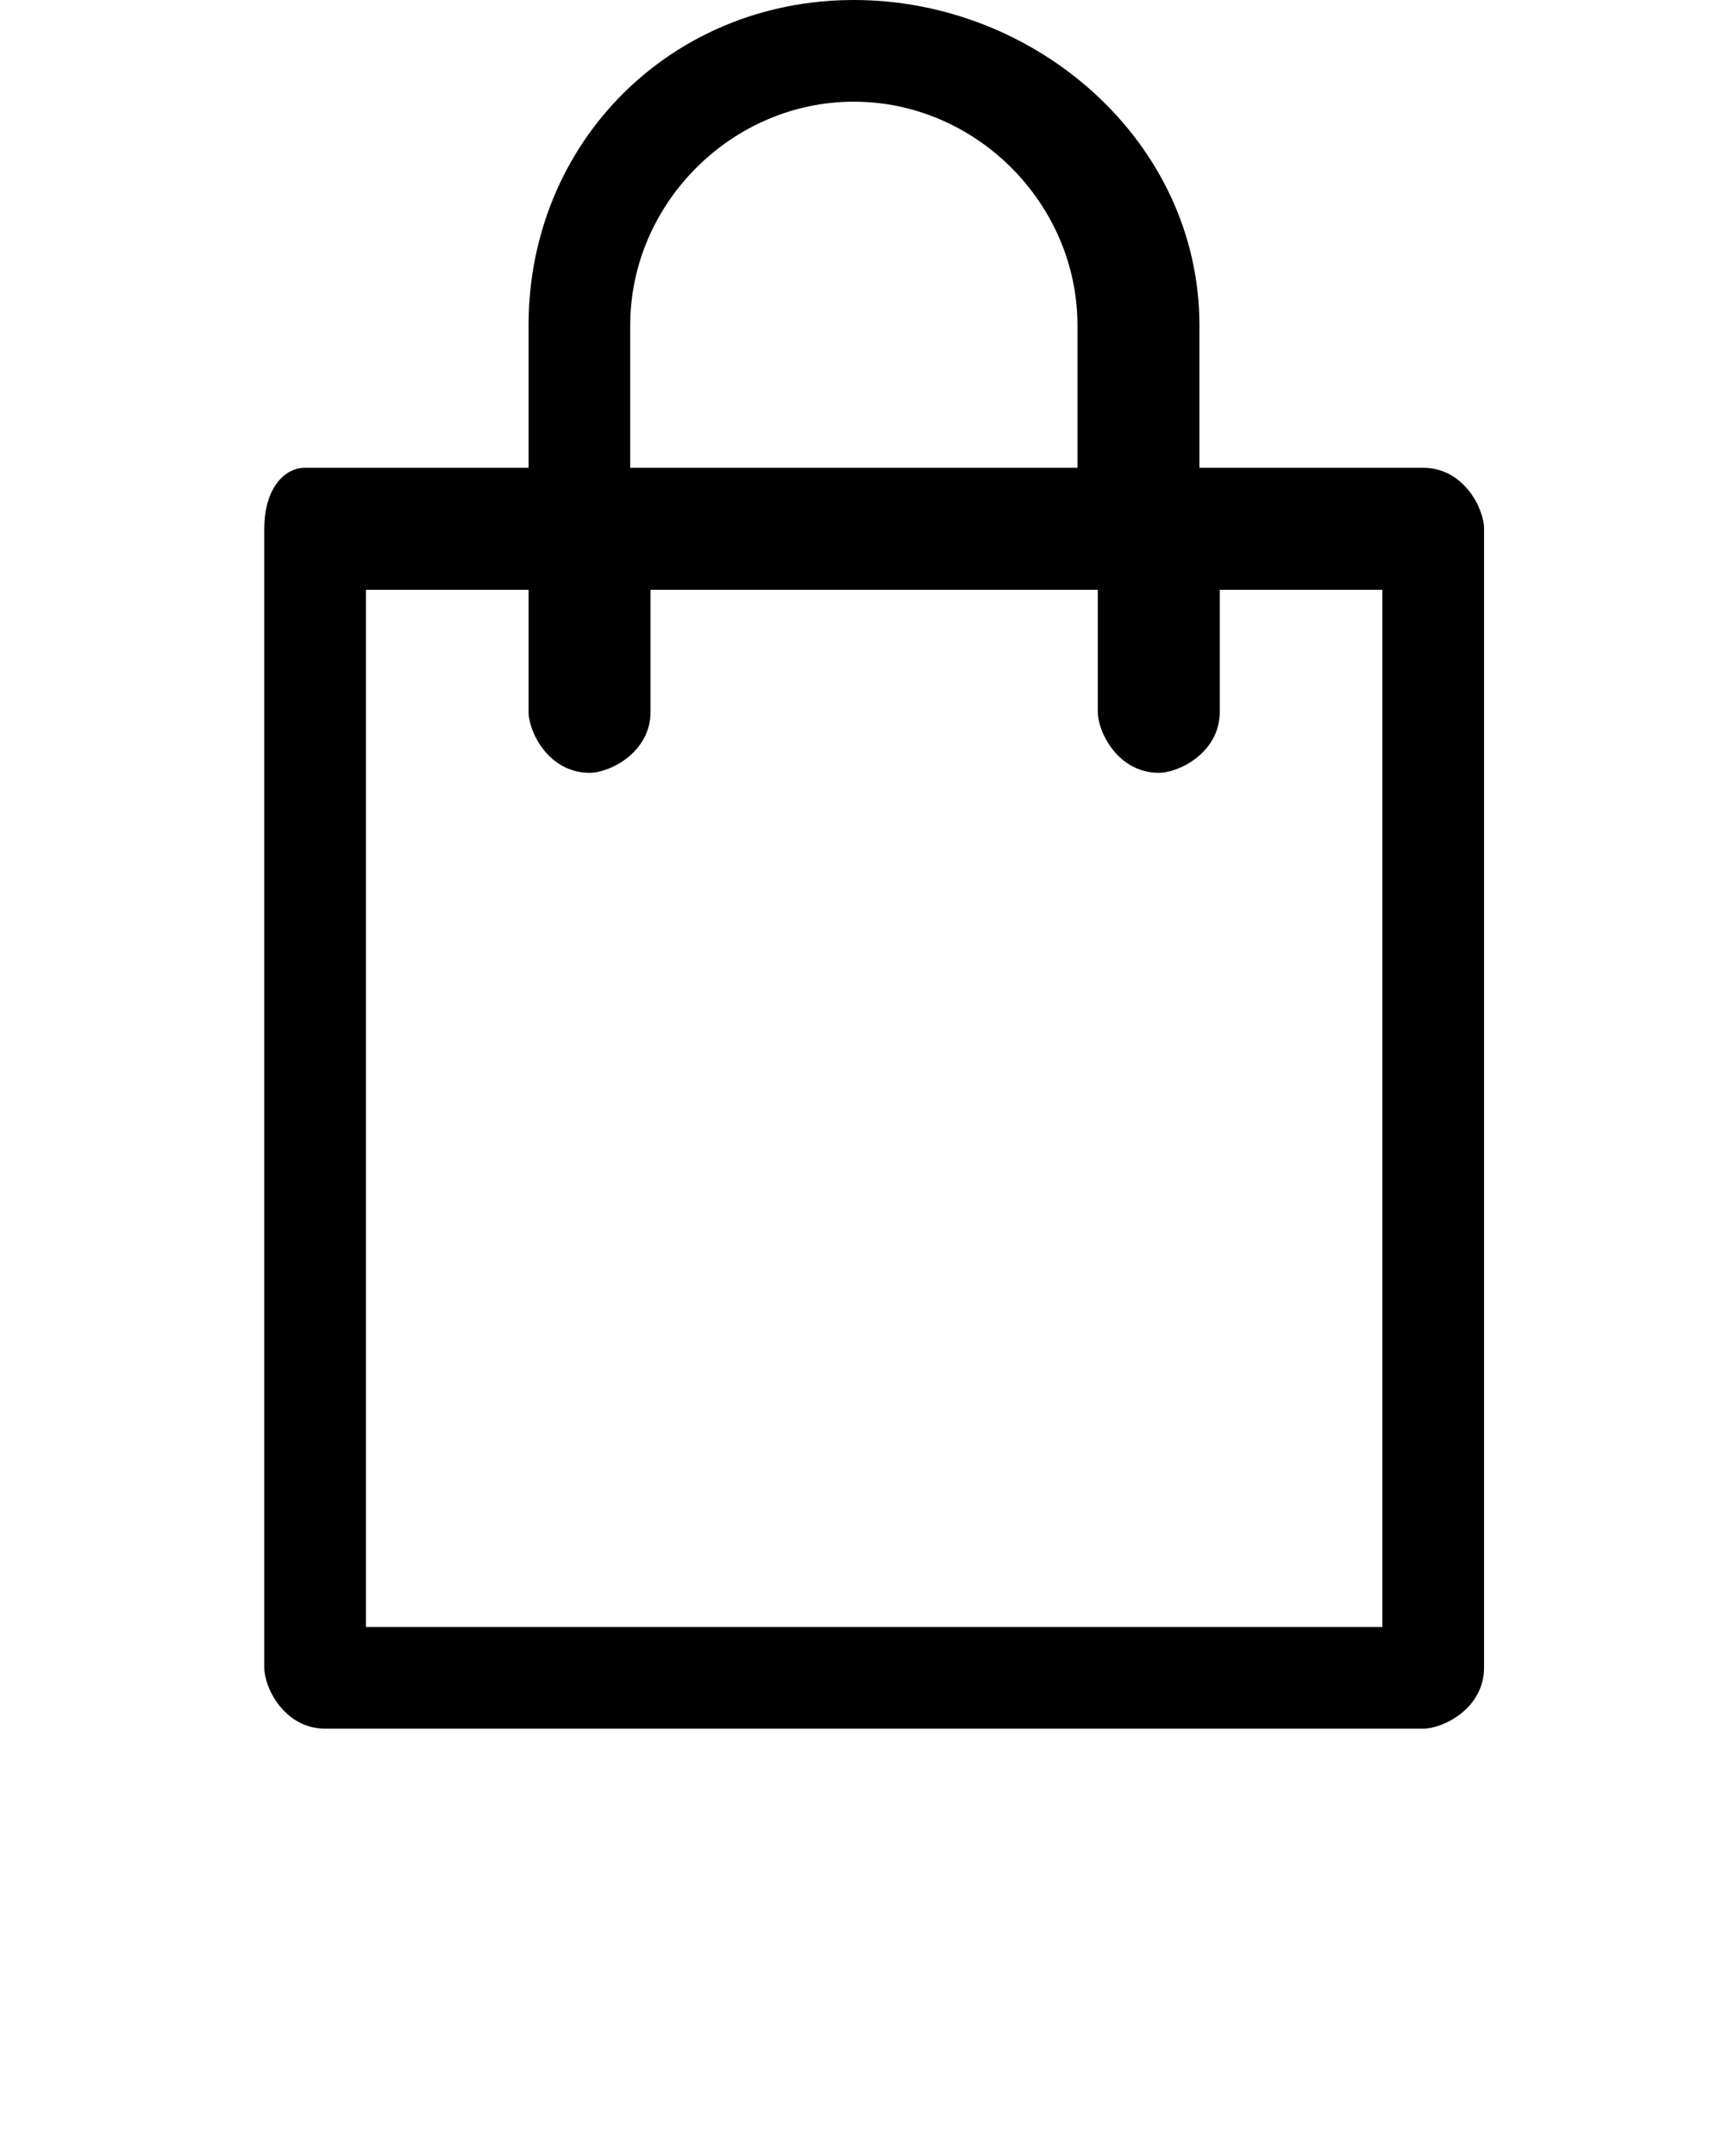 <?xml version="1.0" encoding="utf-8"?>
<!-- Generator: Adobe Illustrator 26.0.0, SVG Export Plug-In . SVG Version: 6.00 Build 0)  -->
<svg version="1.1"
	 id="Layer_1" xmlns:cc="http://creativecommons.org/ns#" xmlns:dc="http://purl.org/dc/elements/1.1/" xmlns:inkscape="http://www.inkscape.org/namespaces/inkscape" xmlns:rdf="http://www.w3.org/1999/02/22-rdf-syntax-ns#" xmlns:sodipodi="http://sodipodi.sourceforge.net/DTD/sodipodi-0.dtd" xmlns:svg="http://www.w3.org/2000/svg"
	 xmlns="http://www.w3.org/2000/svg" xmlns:xlink="http://www.w3.org/1999/xlink" x="0px" y="0px" viewBox="0 0 8.5 10.6"
	 style="enable-background:new 0 0 8.5 10.6;" xml:space="preserve">
<path d="M4.2,0C3.3,0,2.6,0.7,2.6,1.6v0.7H1.5c0,0,0,0,0,0c-0.1,0-0.2,0.1-0.2,0.3v5.6c0,0.1,0.1,0.3,0.3,0.3c0,0,0,0,0,0H7
	c0.1,0,0.3-0.1,0.3-0.3V2.6c0-0.1-0.1-0.3-0.3-0.3H5.9V1.6C5.9,0.7,5.1,0,4.2,0z M4.2,0.5c0.6,0,1.1,0.5,1.1,1.1v0.7H3.1V1.6
	C3.1,1,3.6,0.5,4.2,0.5z M1.8,2.9h0.8v0.6c0,0.1,0.1,0.3,0.3,0.3c0.1,0,0.3-0.1,0.3-0.3c0,0,0,0,0,0V2.9h2.2v0.6
	c0,0.1,0.1,0.3,0.3,0.3c0.1,0,0.3-0.1,0.3-0.3V2.9h0.8v5.1H1.8V2.9z"/>
</svg>
